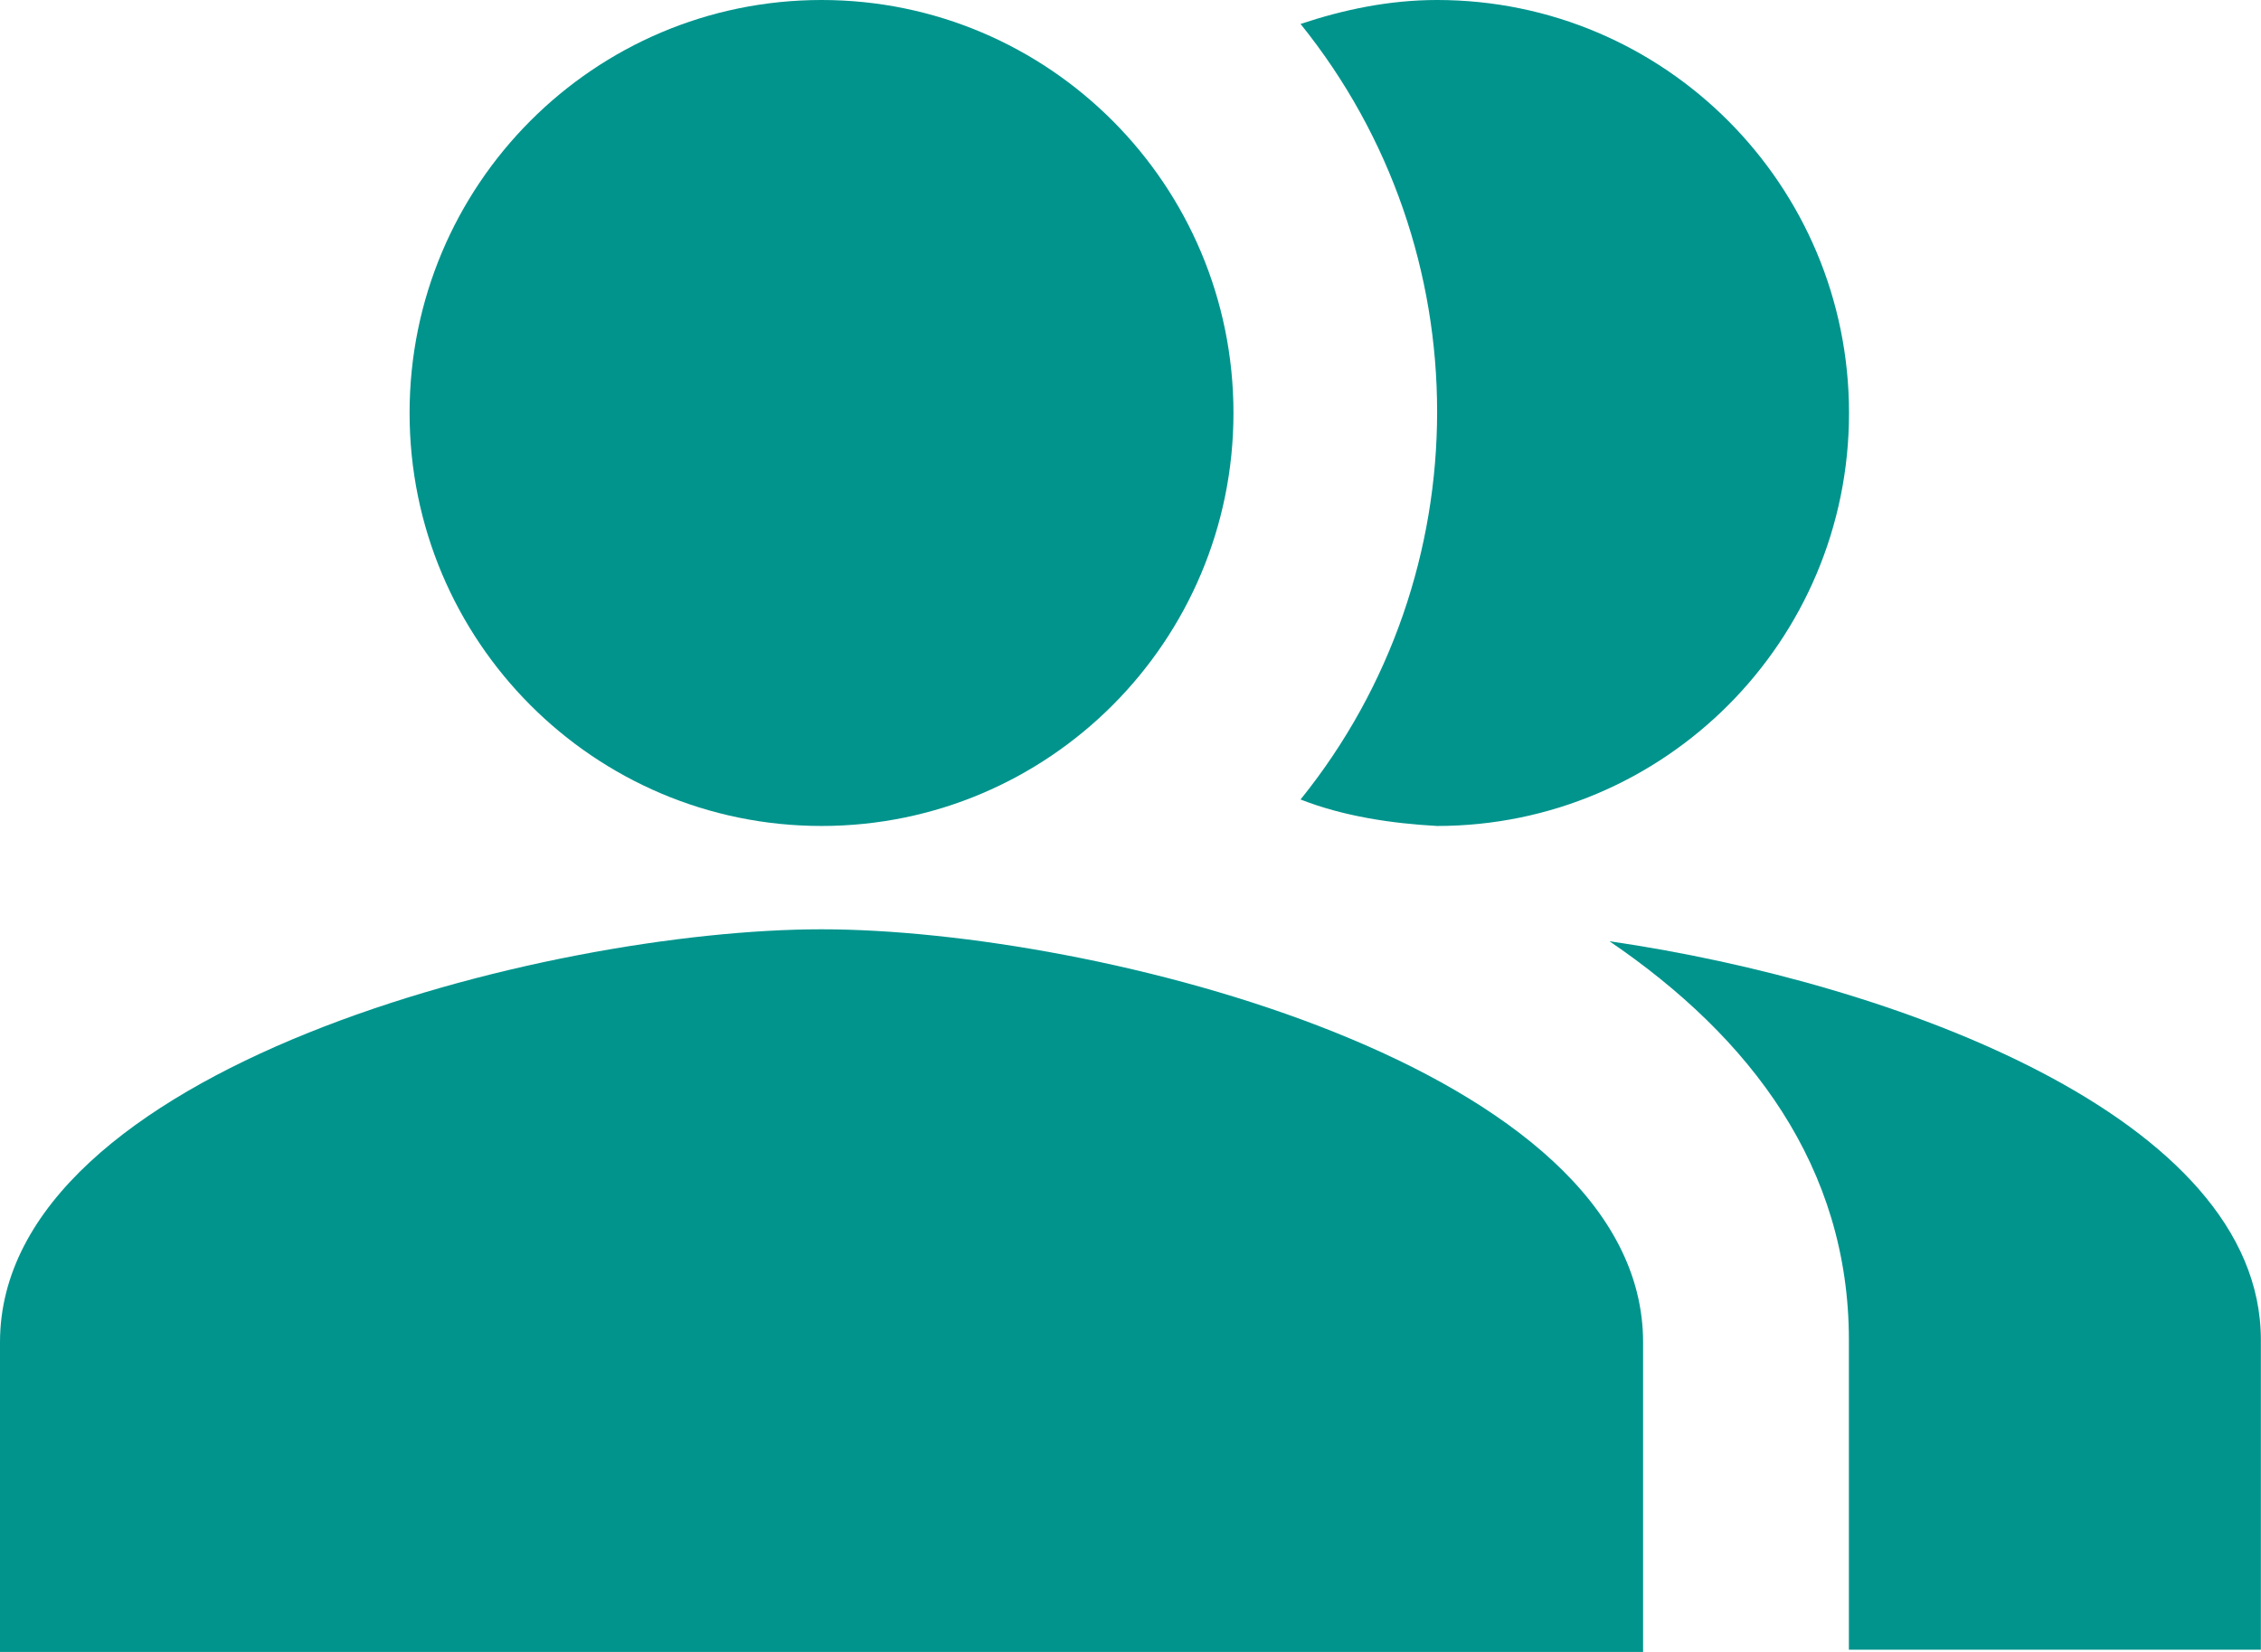 <svg width="52" height="38" viewBox="0 0 52 38" fill="none" xmlns="http://www.w3.org/2000/svg">
<g clip-path="url(#clip0_197_779)">
<path d="M37.016 21.652C40.264 23.862 42.522 26.844 42.522 30.823V37.949H51.997V30.823C51.997 25.685 43.513 22.594 37.016 21.652Z" fill="#00948D"/>
<path d="M33.051 19C38.283 19 42.525 14.746 42.525 9.5C42.525 4.254 38.283 0 33.051 0C31.949 0 30.901 0.221 29.911 0.551C34.099 5.743 34.099 13.199 29.911 18.391C30.901 18.779 32.003 18.942 33.051 19Z" fill="#00948D"/>
<path d="M18.894 19C24.126 19 28.368 14.746 28.368 9.5C28.368 4.254 24.126 0 18.894 0C13.662 0 9.42 4.254 9.42 9.5C9.42 14.746 13.662 19 18.894 19Z" fill="#00948D"/>
<path d="M18.894 21.377C12.56 21.377 0 24.58 0 30.877V38.004H37.789V30.877C37.789 24.525 25.174 21.377 18.894 21.377Z" fill="#00948D"/>
</g>
<defs>
<clipPath id="clip0_197_779">
<rect width="52" height="38" fill="white"/>
</clipPath>
</defs>
</svg>
